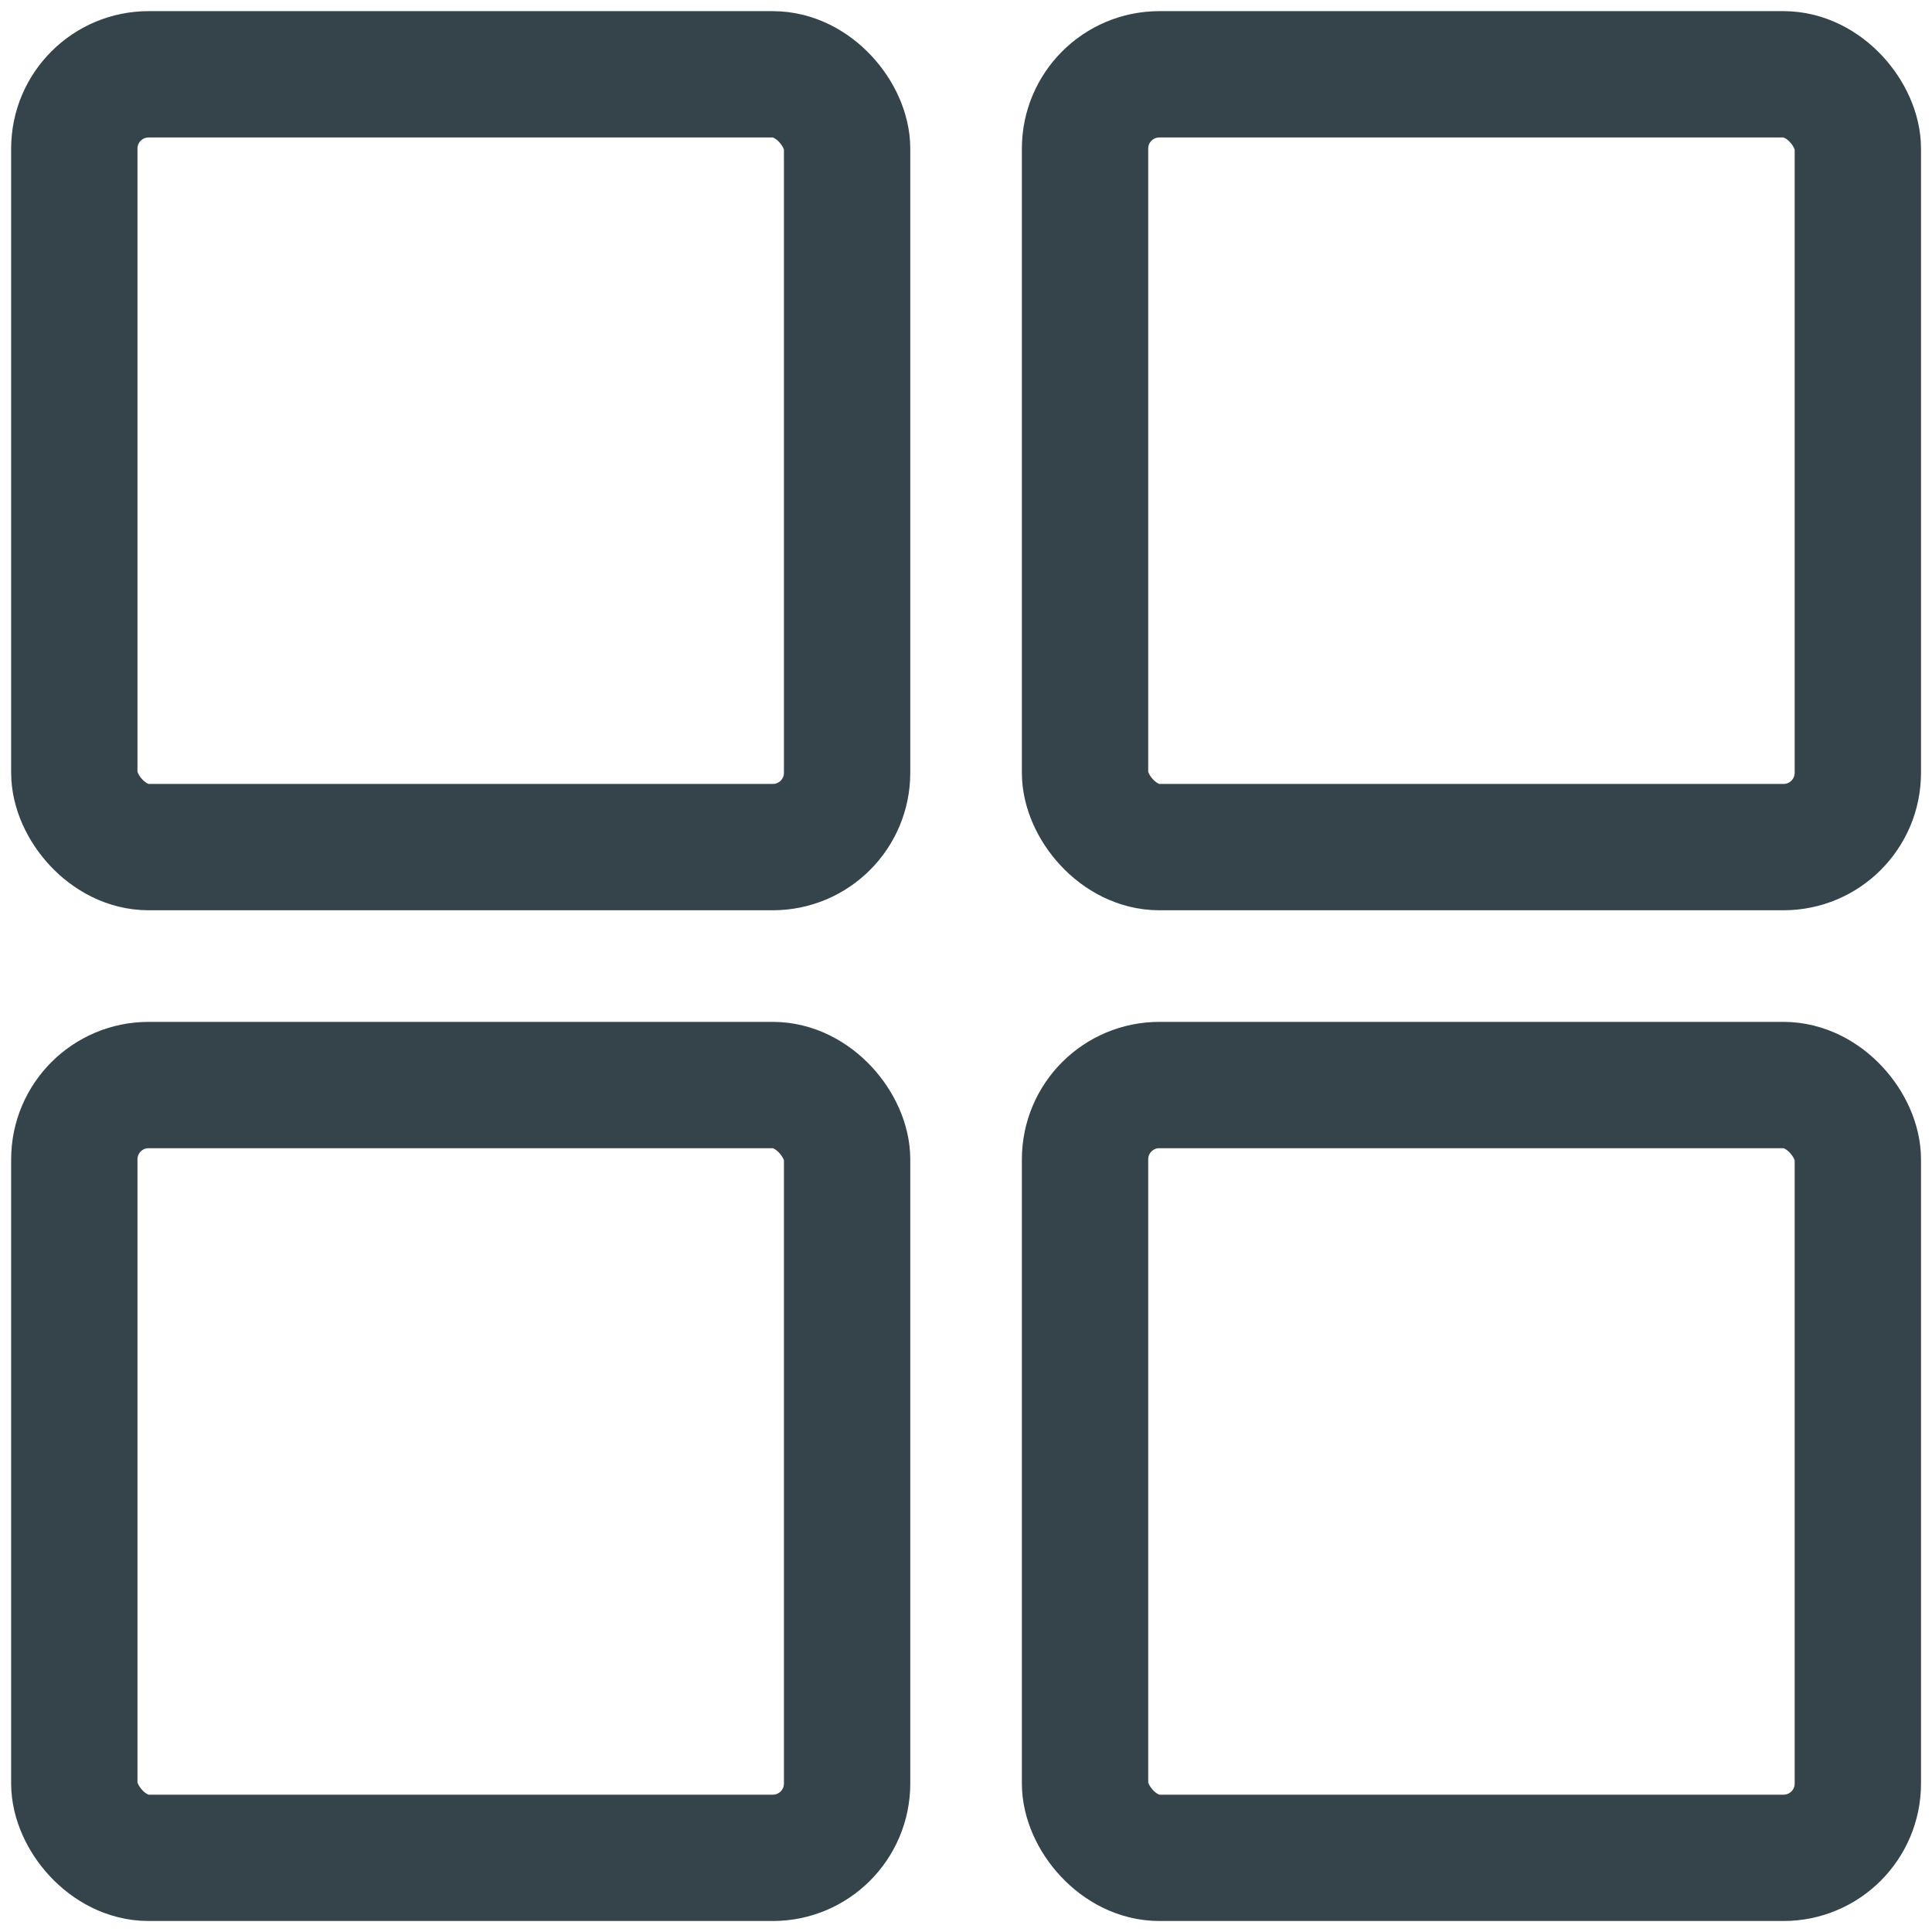 <svg width="26" height="26" viewBox="0 0 26 26" fill="none" xmlns="http://www.w3.org/2000/svg">
<rect x="1" y="14.602" width="10.4" height="10.4" rx="1" stroke="#35444B" stroke-width="1.7" stroke-linejoin="round"/>
<rect x="14.602" y="14.602" width="10.4" height="10.4" rx="1" stroke="#35444B" stroke-width="1.7" stroke-linejoin="round"/>
<rect x="1" y="1" width="10.4" height="10.4" rx="1" stroke="#35444B" stroke-width="1.7" stroke-linejoin="round"/>
<rect x="14.602" y="1" width="10.4" height="10.4" rx="1" stroke="#35444B" stroke-width="1.7" stroke-linejoin="round"/>
</svg>
